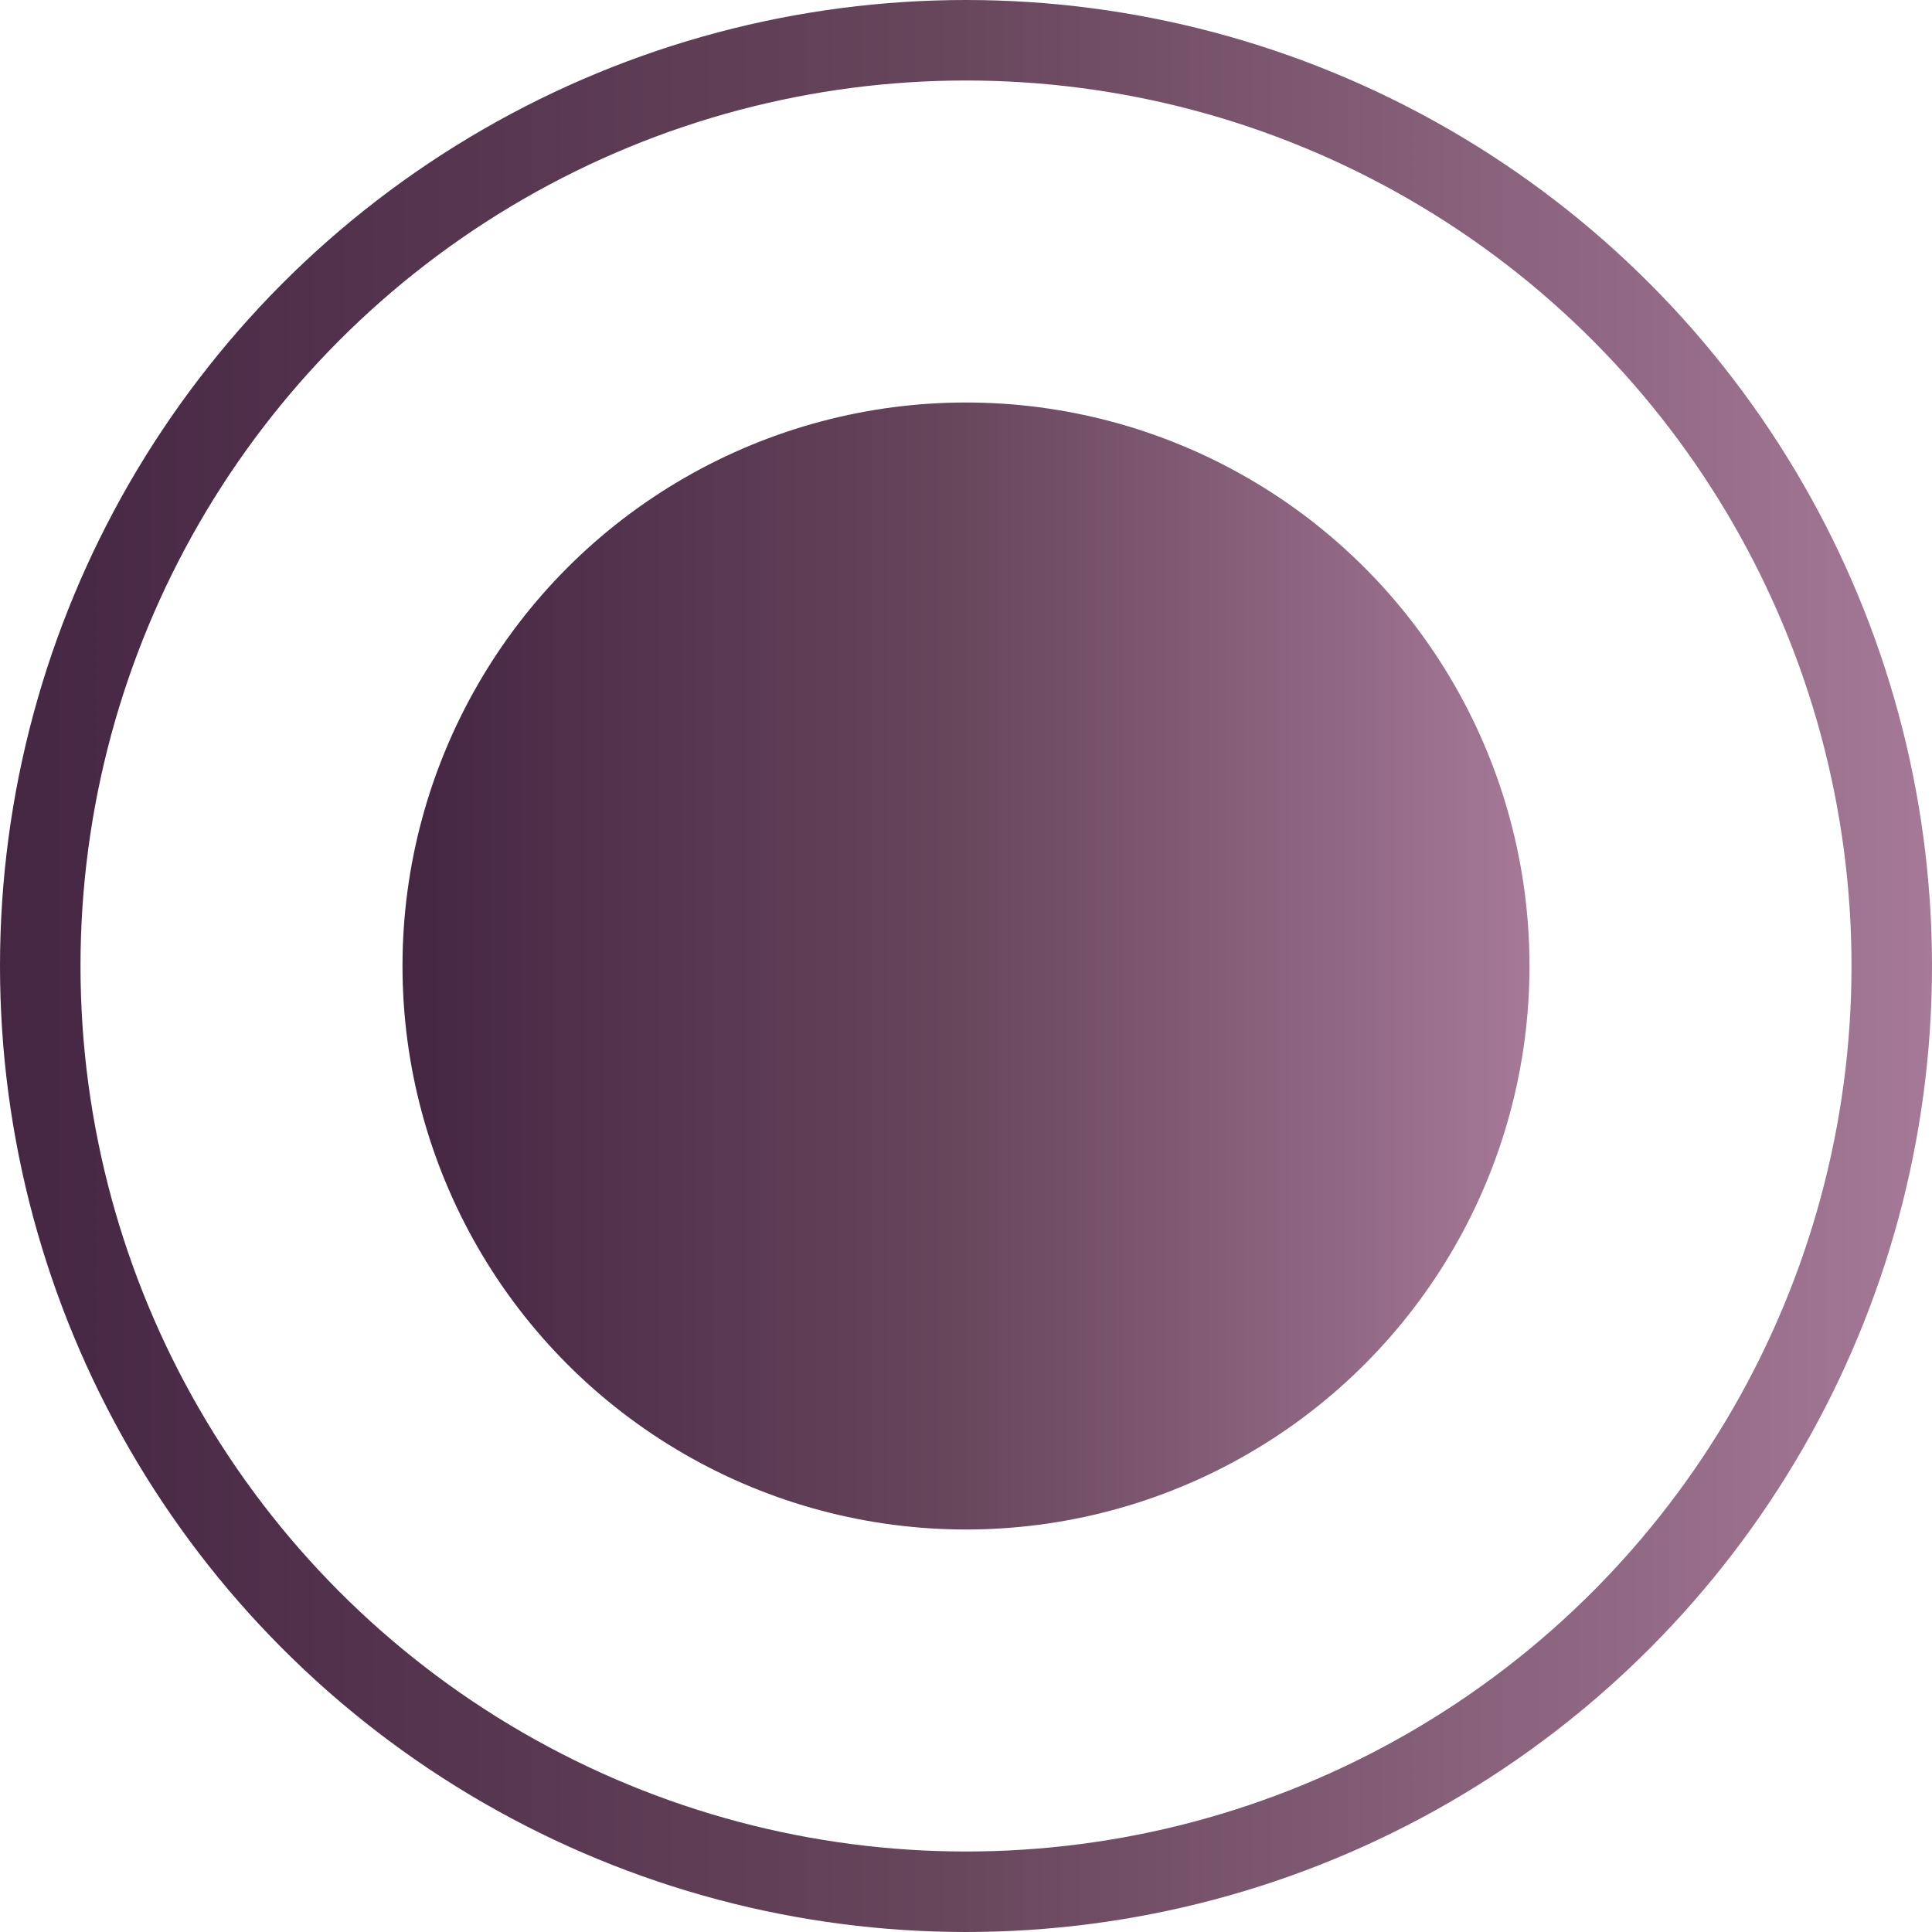 <svg width="48" height="48" viewBox="0 0 48 48" fill="none" xmlns="http://www.w3.org/2000/svg">
<circle cx="24" cy="24" r="14" fill="url(#paint0_linear_3995_7922)"/>
<circle cx="24" cy="24" r="23" stroke="url(#paint1_linear_3995_7922)" stroke-width="2"/>
<defs>
<linearGradient id="paint0_linear_3995_7922" x1="10" y1="24" x2="38" y2="24" gradientUnits="userSpaceOnUse">
<stop stop-color="#452643"/>
<stop offset="0.495" stop-color="#68465C"/>
<stop offset="1" stop-color="#A57997"/>
</linearGradient>
<linearGradient id="paint1_linear_3995_7922" x1="2.23517e-08" y1="24" x2="48" y2="24" gradientUnits="userSpaceOnUse">
<stop stop-color="#452643"/>
<stop offset="0.495" stop-color="#68465C"/>
<stop offset="1" stop-color="#A57997"/>
</linearGradient>
</defs>
</svg>
